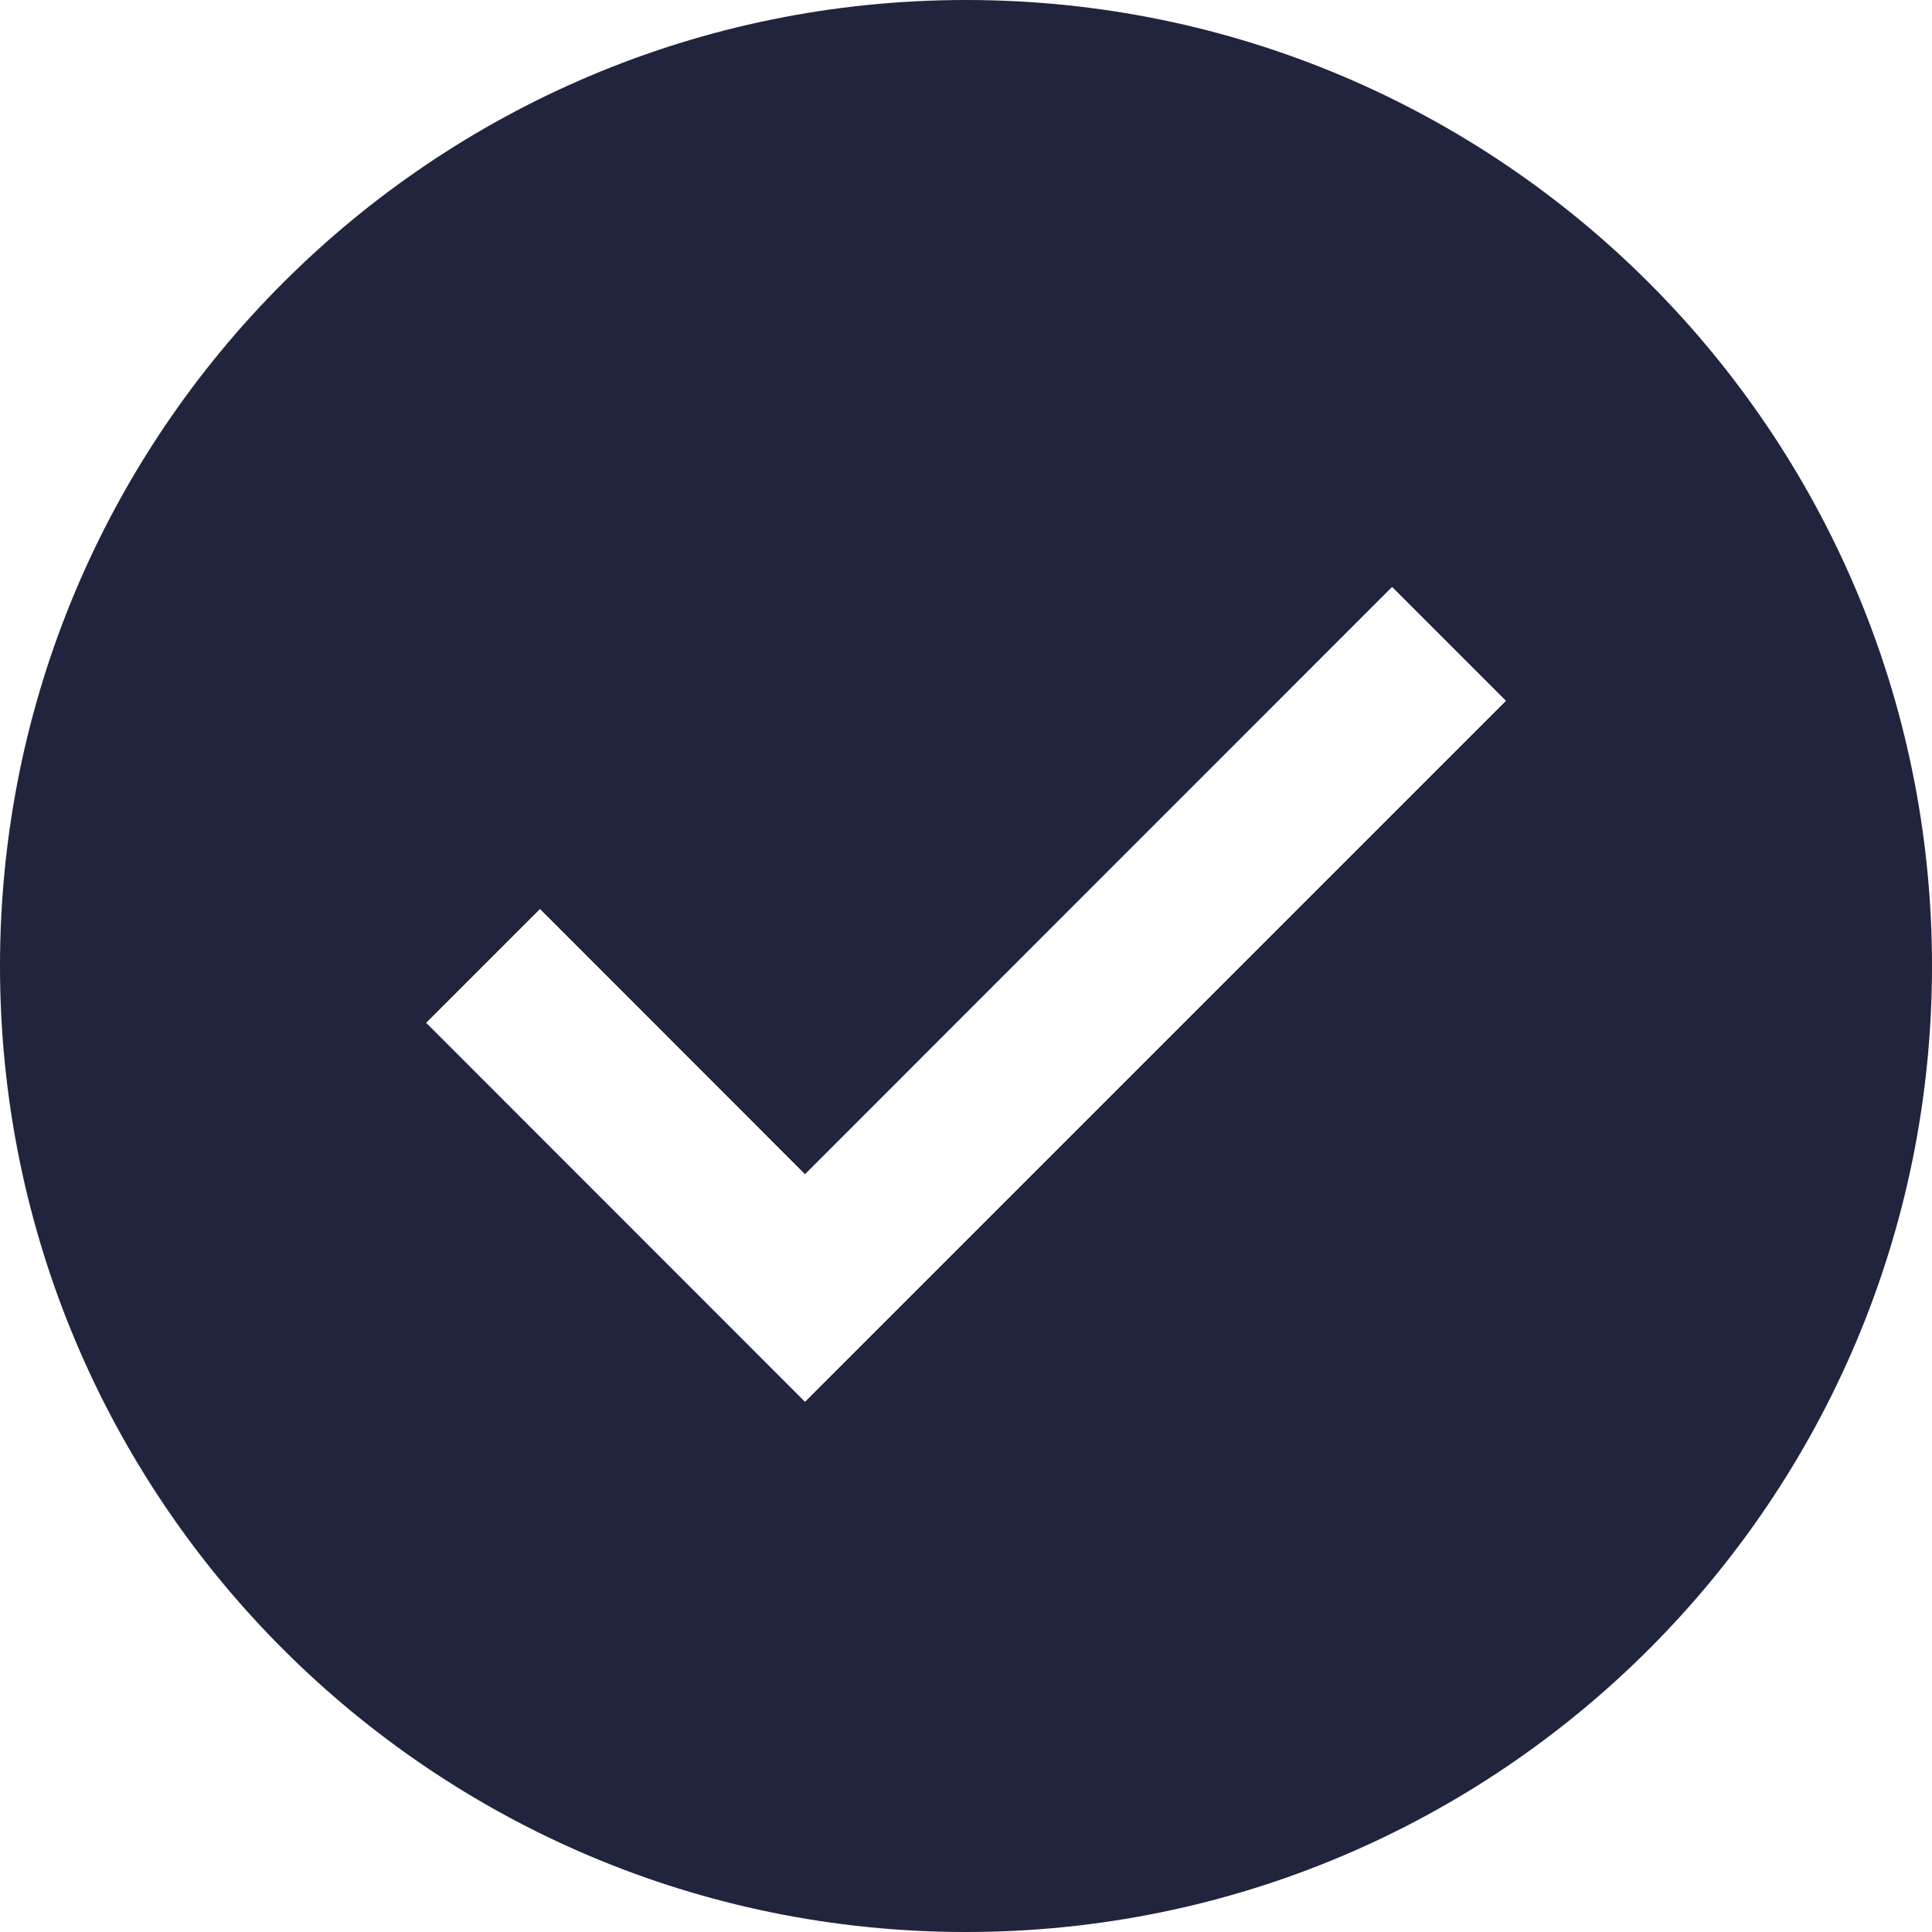 <svg viewBox="0 0 12 12" xmlns="http://www.w3.org/2000/svg" style="max-width:100%" height="100%"><path d="M6 0c3.314 0 6 2.686 6 6s-2.686 6-6 6-6-2.686-6-6 2.686-6 6-6zm2.646 3.646L5 7.293 3.354 5.646l-.707.707L5 8.707l4.354-4.354-.707-.707z" fill="#21243d" fill-rule="evenodd" style=""/></svg>
